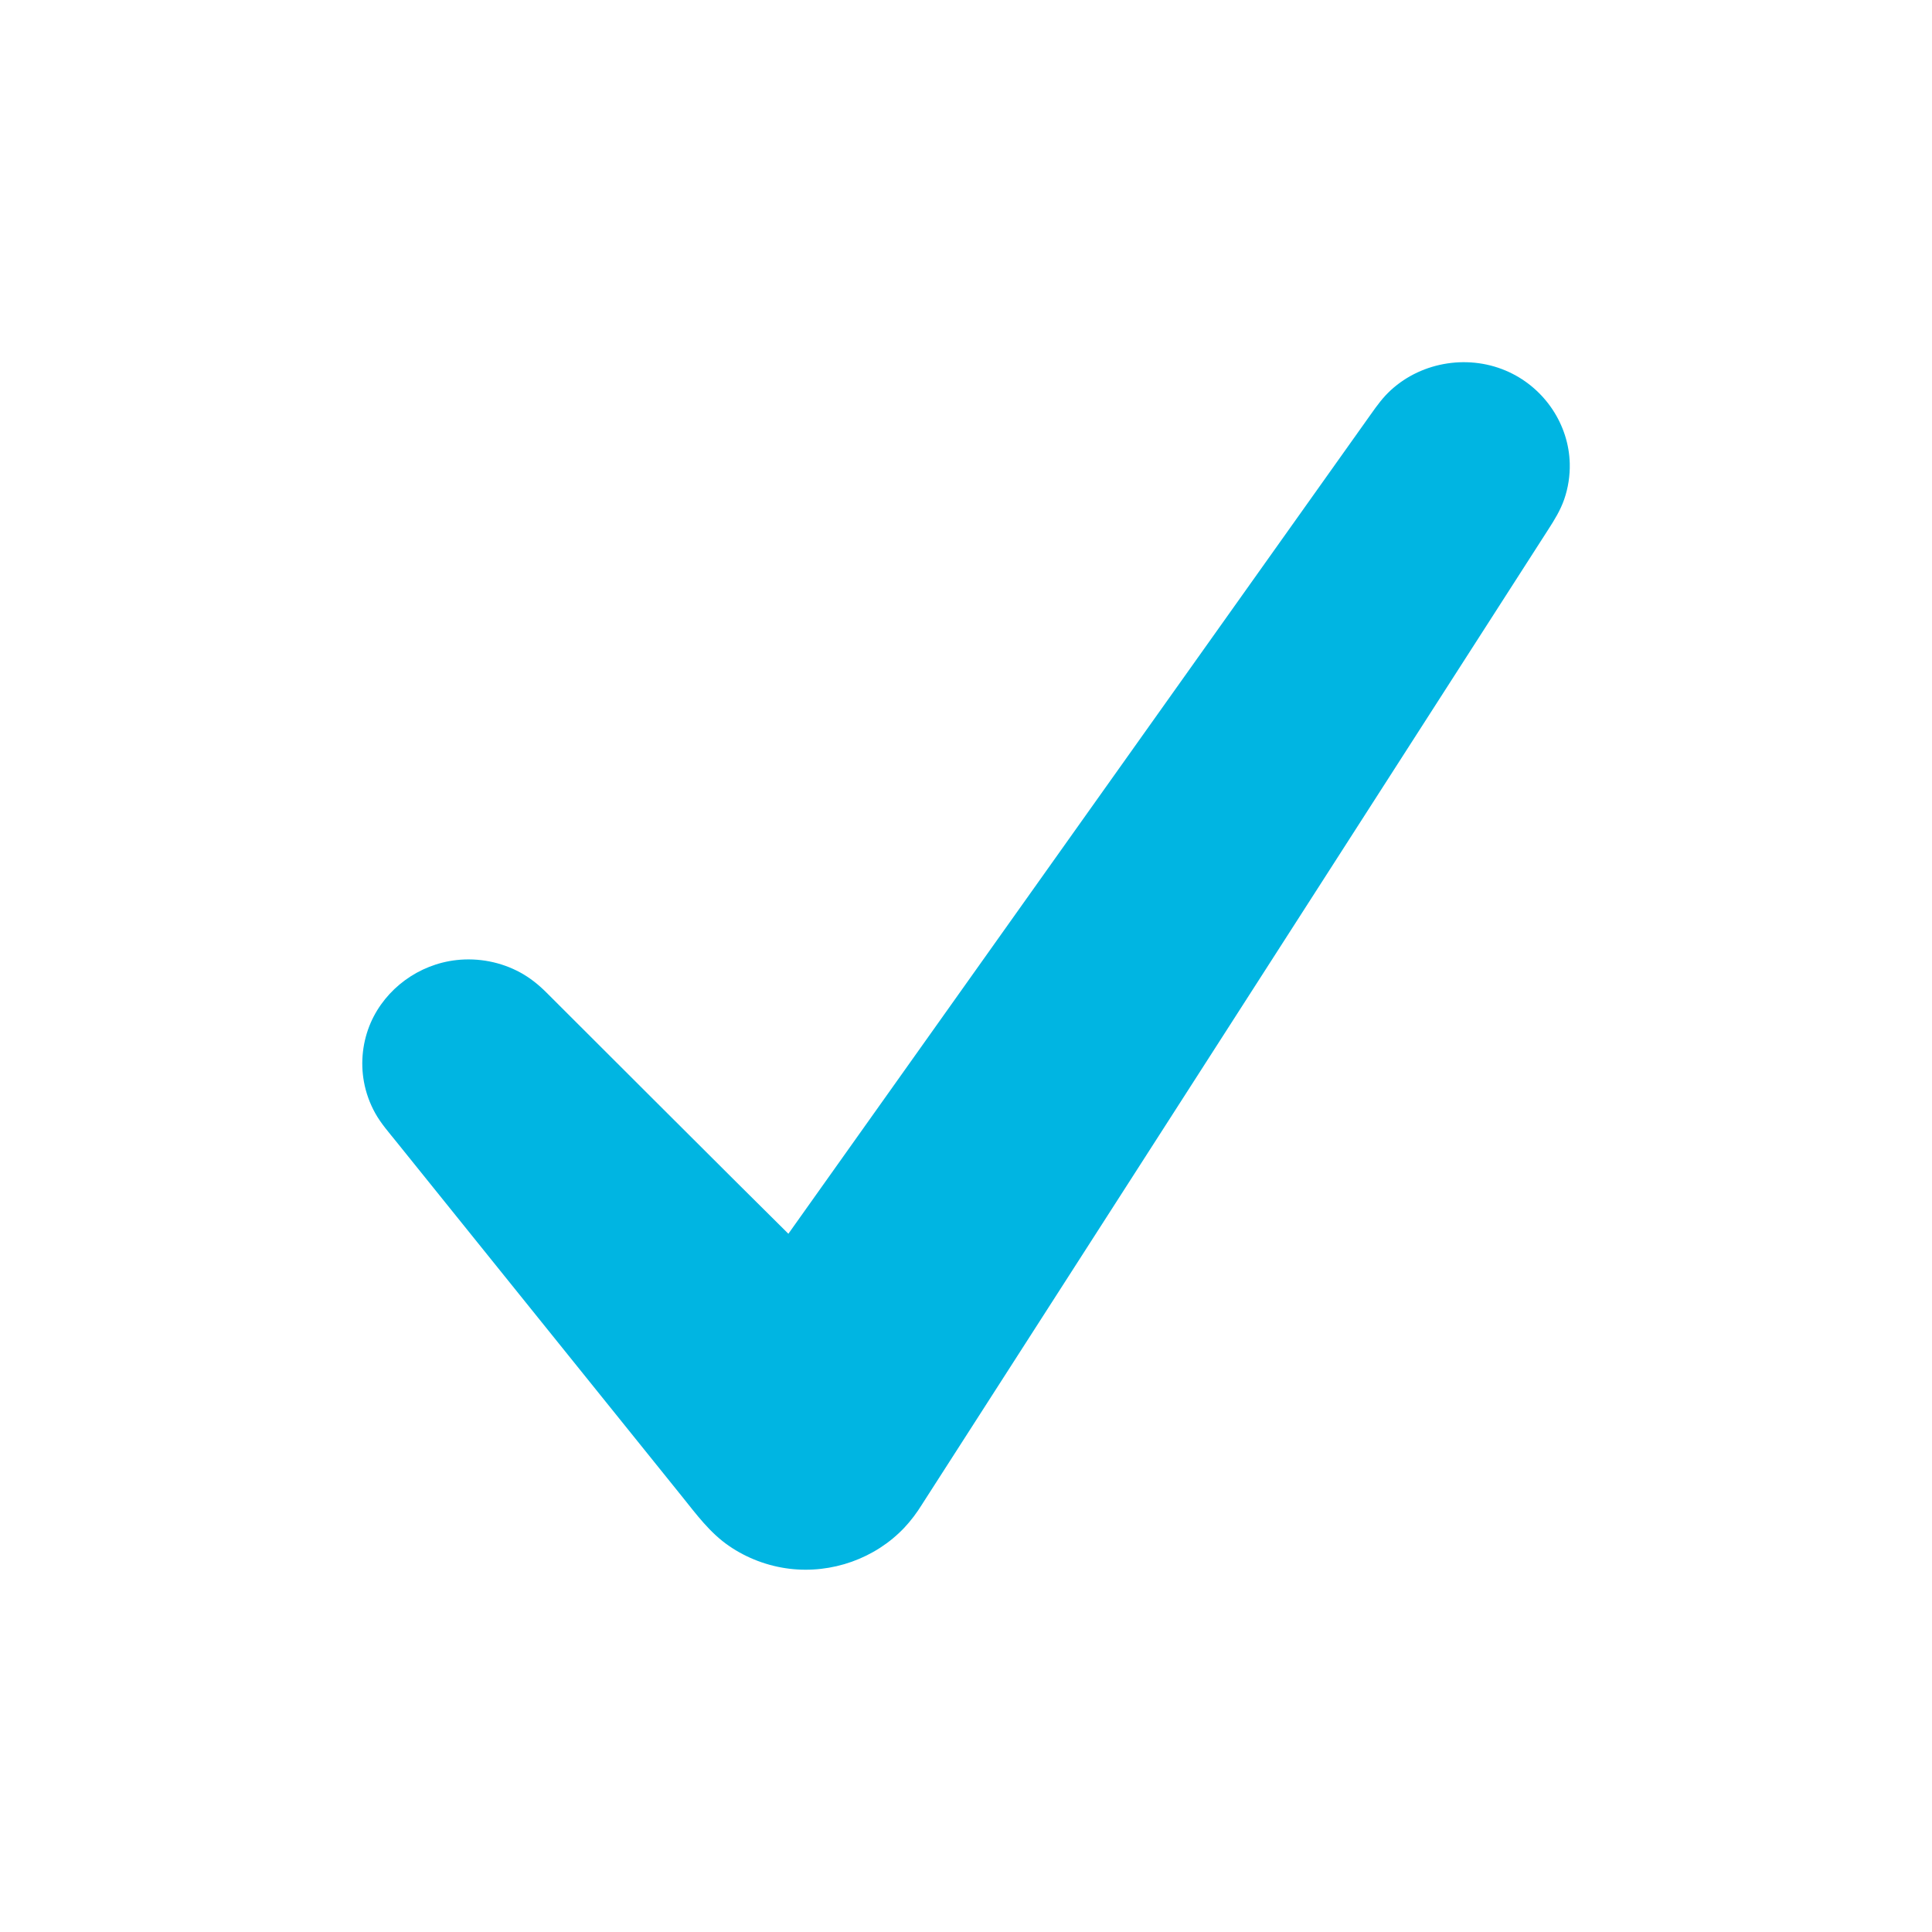 <?xml version="1.0" encoding="UTF-8"?>
<svg xmlns="http://www.w3.org/2000/svg" id="a" viewBox="0 0 32 32">
  <path d="m15.272,24.917c.363-.567,10.189-15.862,10.371-16.145.104-.161.202-.32.265-.501.066-.191.097-.393.092-.595-.016-.641-.409-1.234-1.001-1.511-.646-.303-1.437-.183-1.96.295-.131.119-.232.258-.333.401-.098.138-9.462,13.309-9.648,13.574-.599-.589-3.859-3.848-4.009-3.997-.129-.129-.27-.242-.431-.33-.321-.175-.694-.247-1.059-.206-.623.07-1.173.474-1.419,1.038-.133.307-.172.65-.112.978.033.182.097.359.188.522.096.171.227.319.35.472.524.65,4.204,5.22,4.729,5.873.239.297.462.603.782.822.295.202.639.332.996.376.705.086,1.422-.169,1.905-.679.112-.119.209-.25.295-.388Z" fill="#00b5e2"></path>
</svg>
